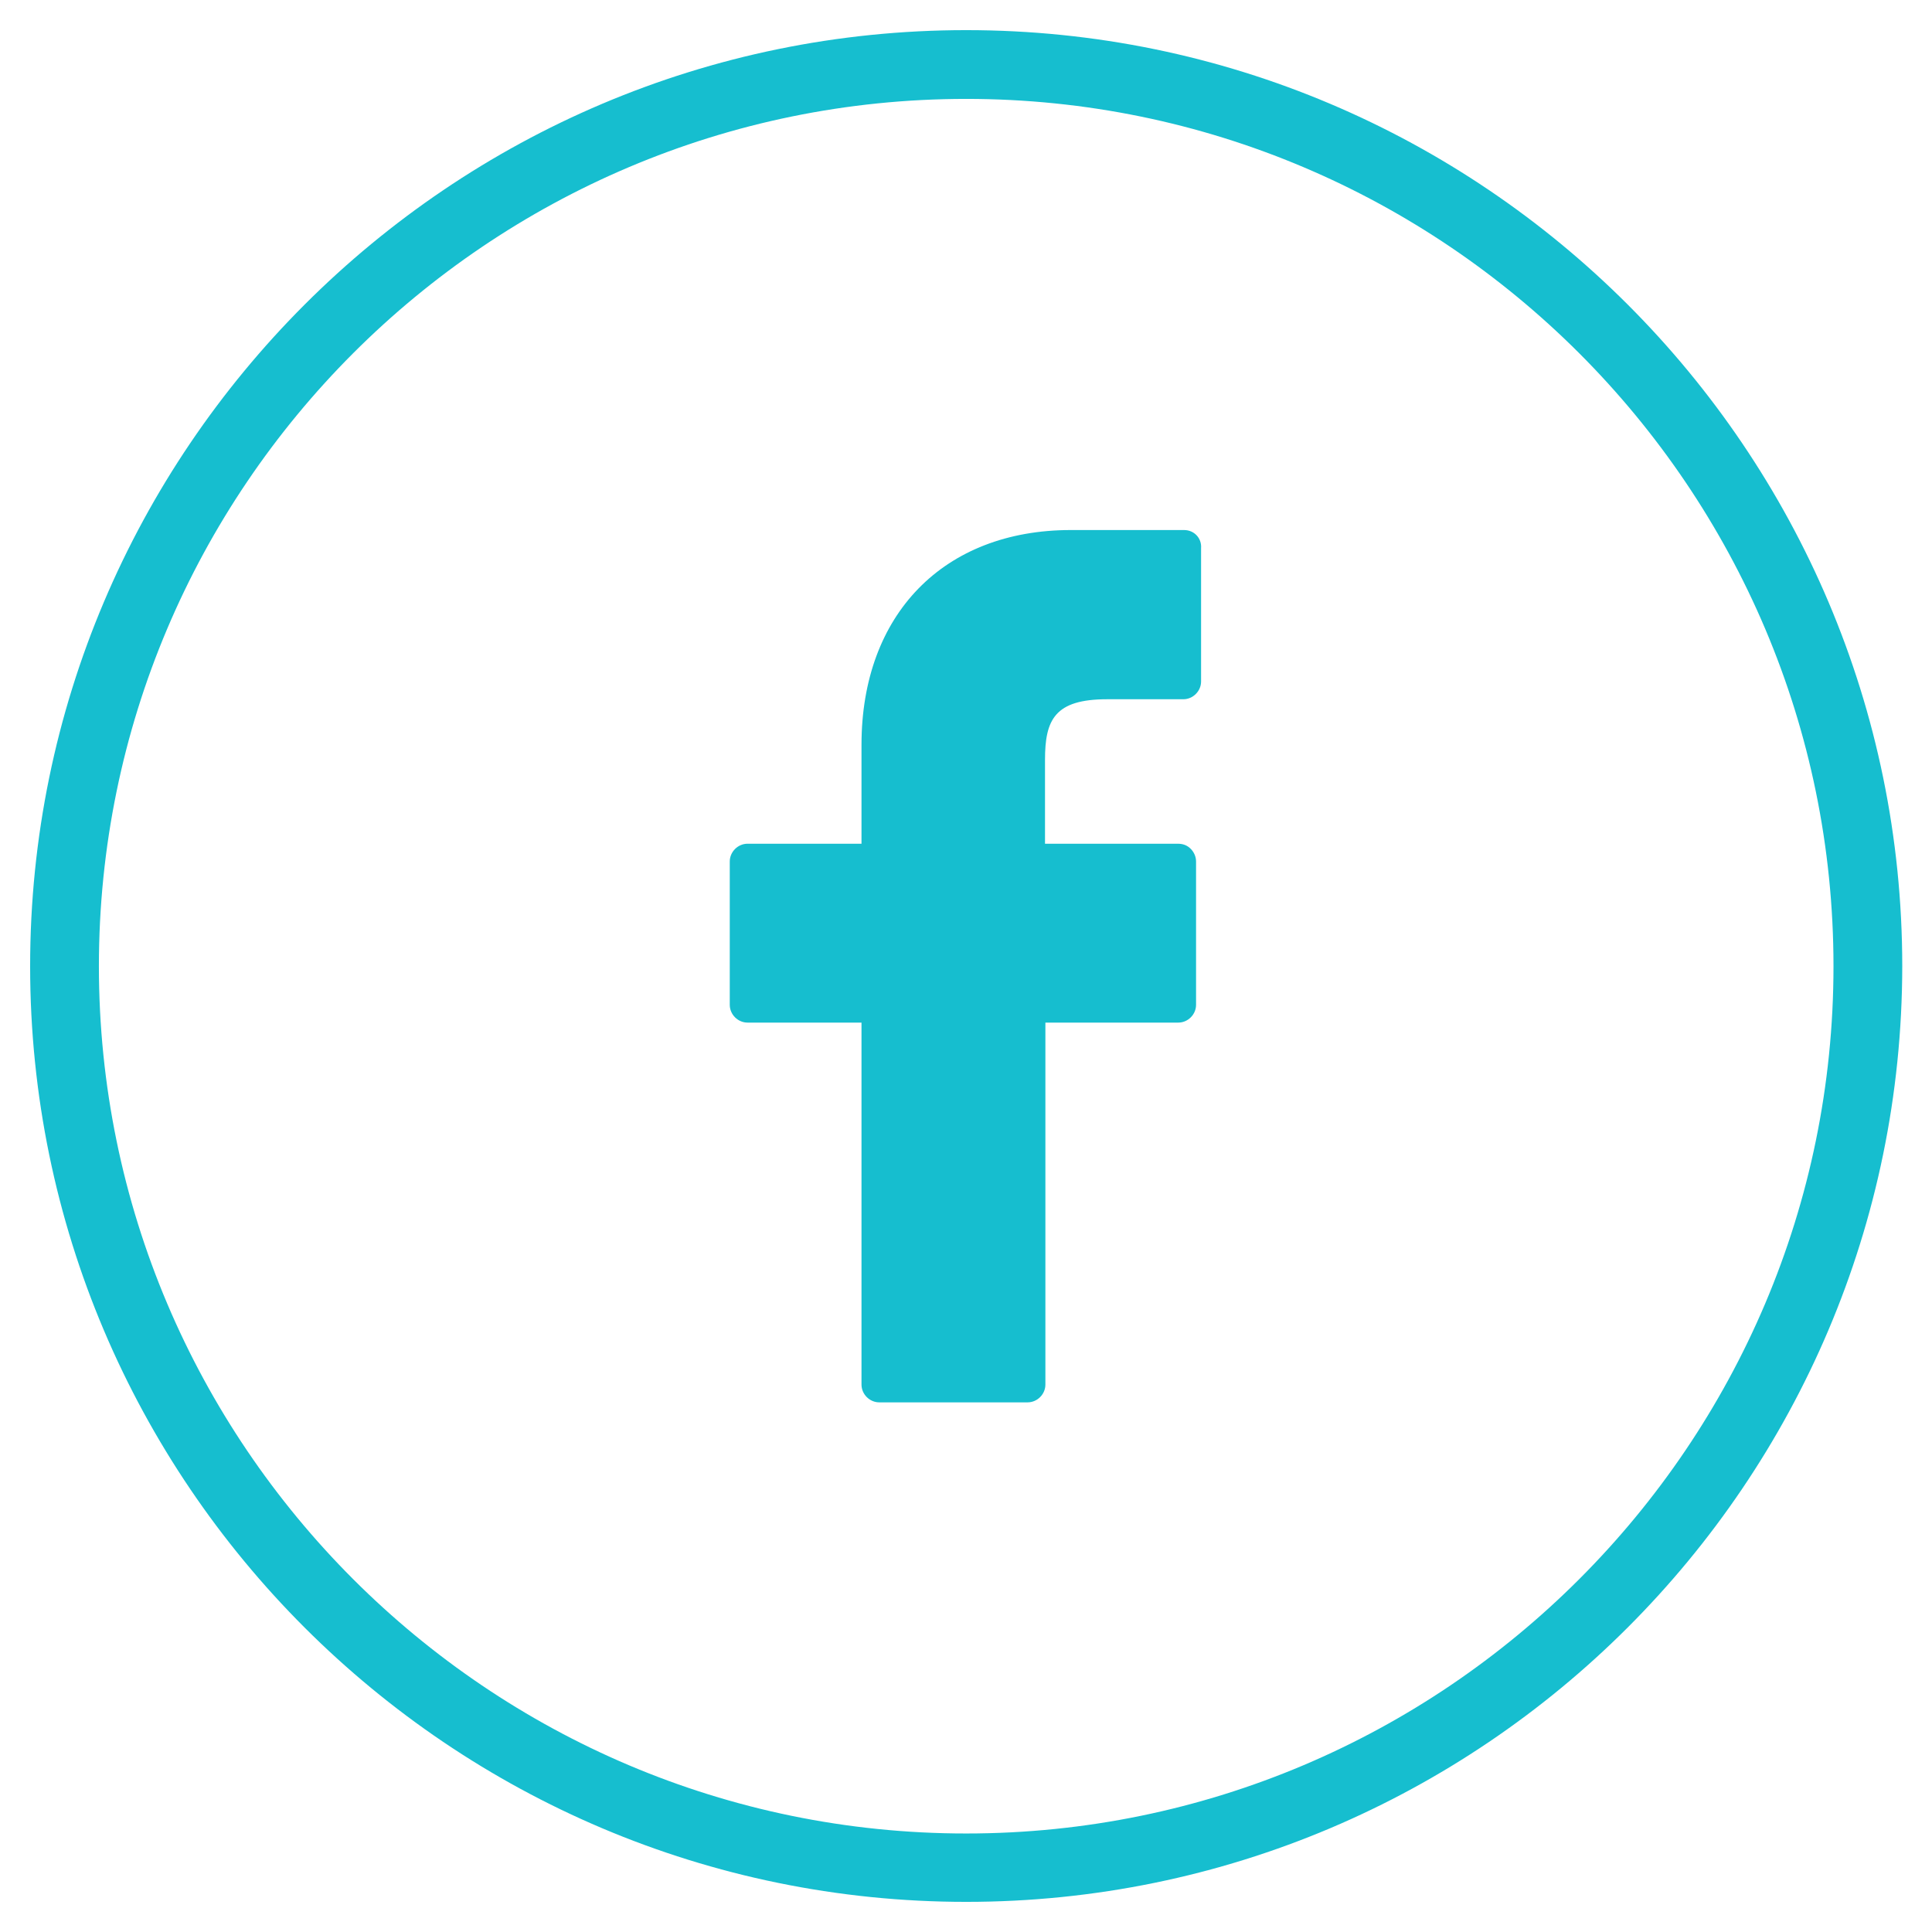 <?xml version="1.0" encoding="UTF-8"?> <!-- Generator: Adobe Illustrator 23.0.2, SVG Export Plug-In . SVG Version: 6.00 Build 0) --> <svg xmlns="http://www.w3.org/2000/svg" xmlns:xlink="http://www.w3.org/1999/xlink" x="0px" y="0px" viewBox="0 0 500.1 500.1" xml:space="preserve"> <g id="Layer_1"> <path fill="#16BECF" d="M250.1,492.3C116.5,492.3,7.8,383.7,7.8,250.1C7.8,116.5,116.5,7.8,250.1,7.8s242.3,108.7,242.3,242.3 C492.3,383.7,383.7,492.3,250.1,492.3z M250.1,25.6c-123.8,0-224.5,100.7-224.5,224.5c0,123.8,100.7,224.5,224.5,224.5 c123.8,0,224.5-100.7,224.5-224.5C474.6,126.3,373.9,25.6,250.1,25.6z"></path> <g> <g> <path fill="#16BECF" d="M306.5,137.2l-29.3,0c-32.9,0-54.2,21.8-54.2,55.6v25.6h-29.5c-2.5,0-4.6,2.1-4.6,4.6v37.1 c0,2.5,2.1,4.6,4.6,4.6h29.5v93.7c0,2.5,2.1,4.6,4.6,4.6h38.4c2.5,0,4.6-2.1,4.6-4.6v-93.7h34.4c2.5,0,4.6-2.1,4.6-4.6l0-37.1 c0-1.2-0.5-2.4-1.4-3.3c-0.9-0.9-2-1.3-3.3-1.3h-34.4v-21.7c0-10.4,2.5-15.7,16.1-15.7l19.7,0c2.5,0,4.6-2.1,4.6-4.6v-34.5 C311.1,139.3,309.1,137.2,306.5,137.2L306.5,137.2z M306.5,137.2"></path> </g> </g> </g> <g id="Layer_2"> </g> </svg> 